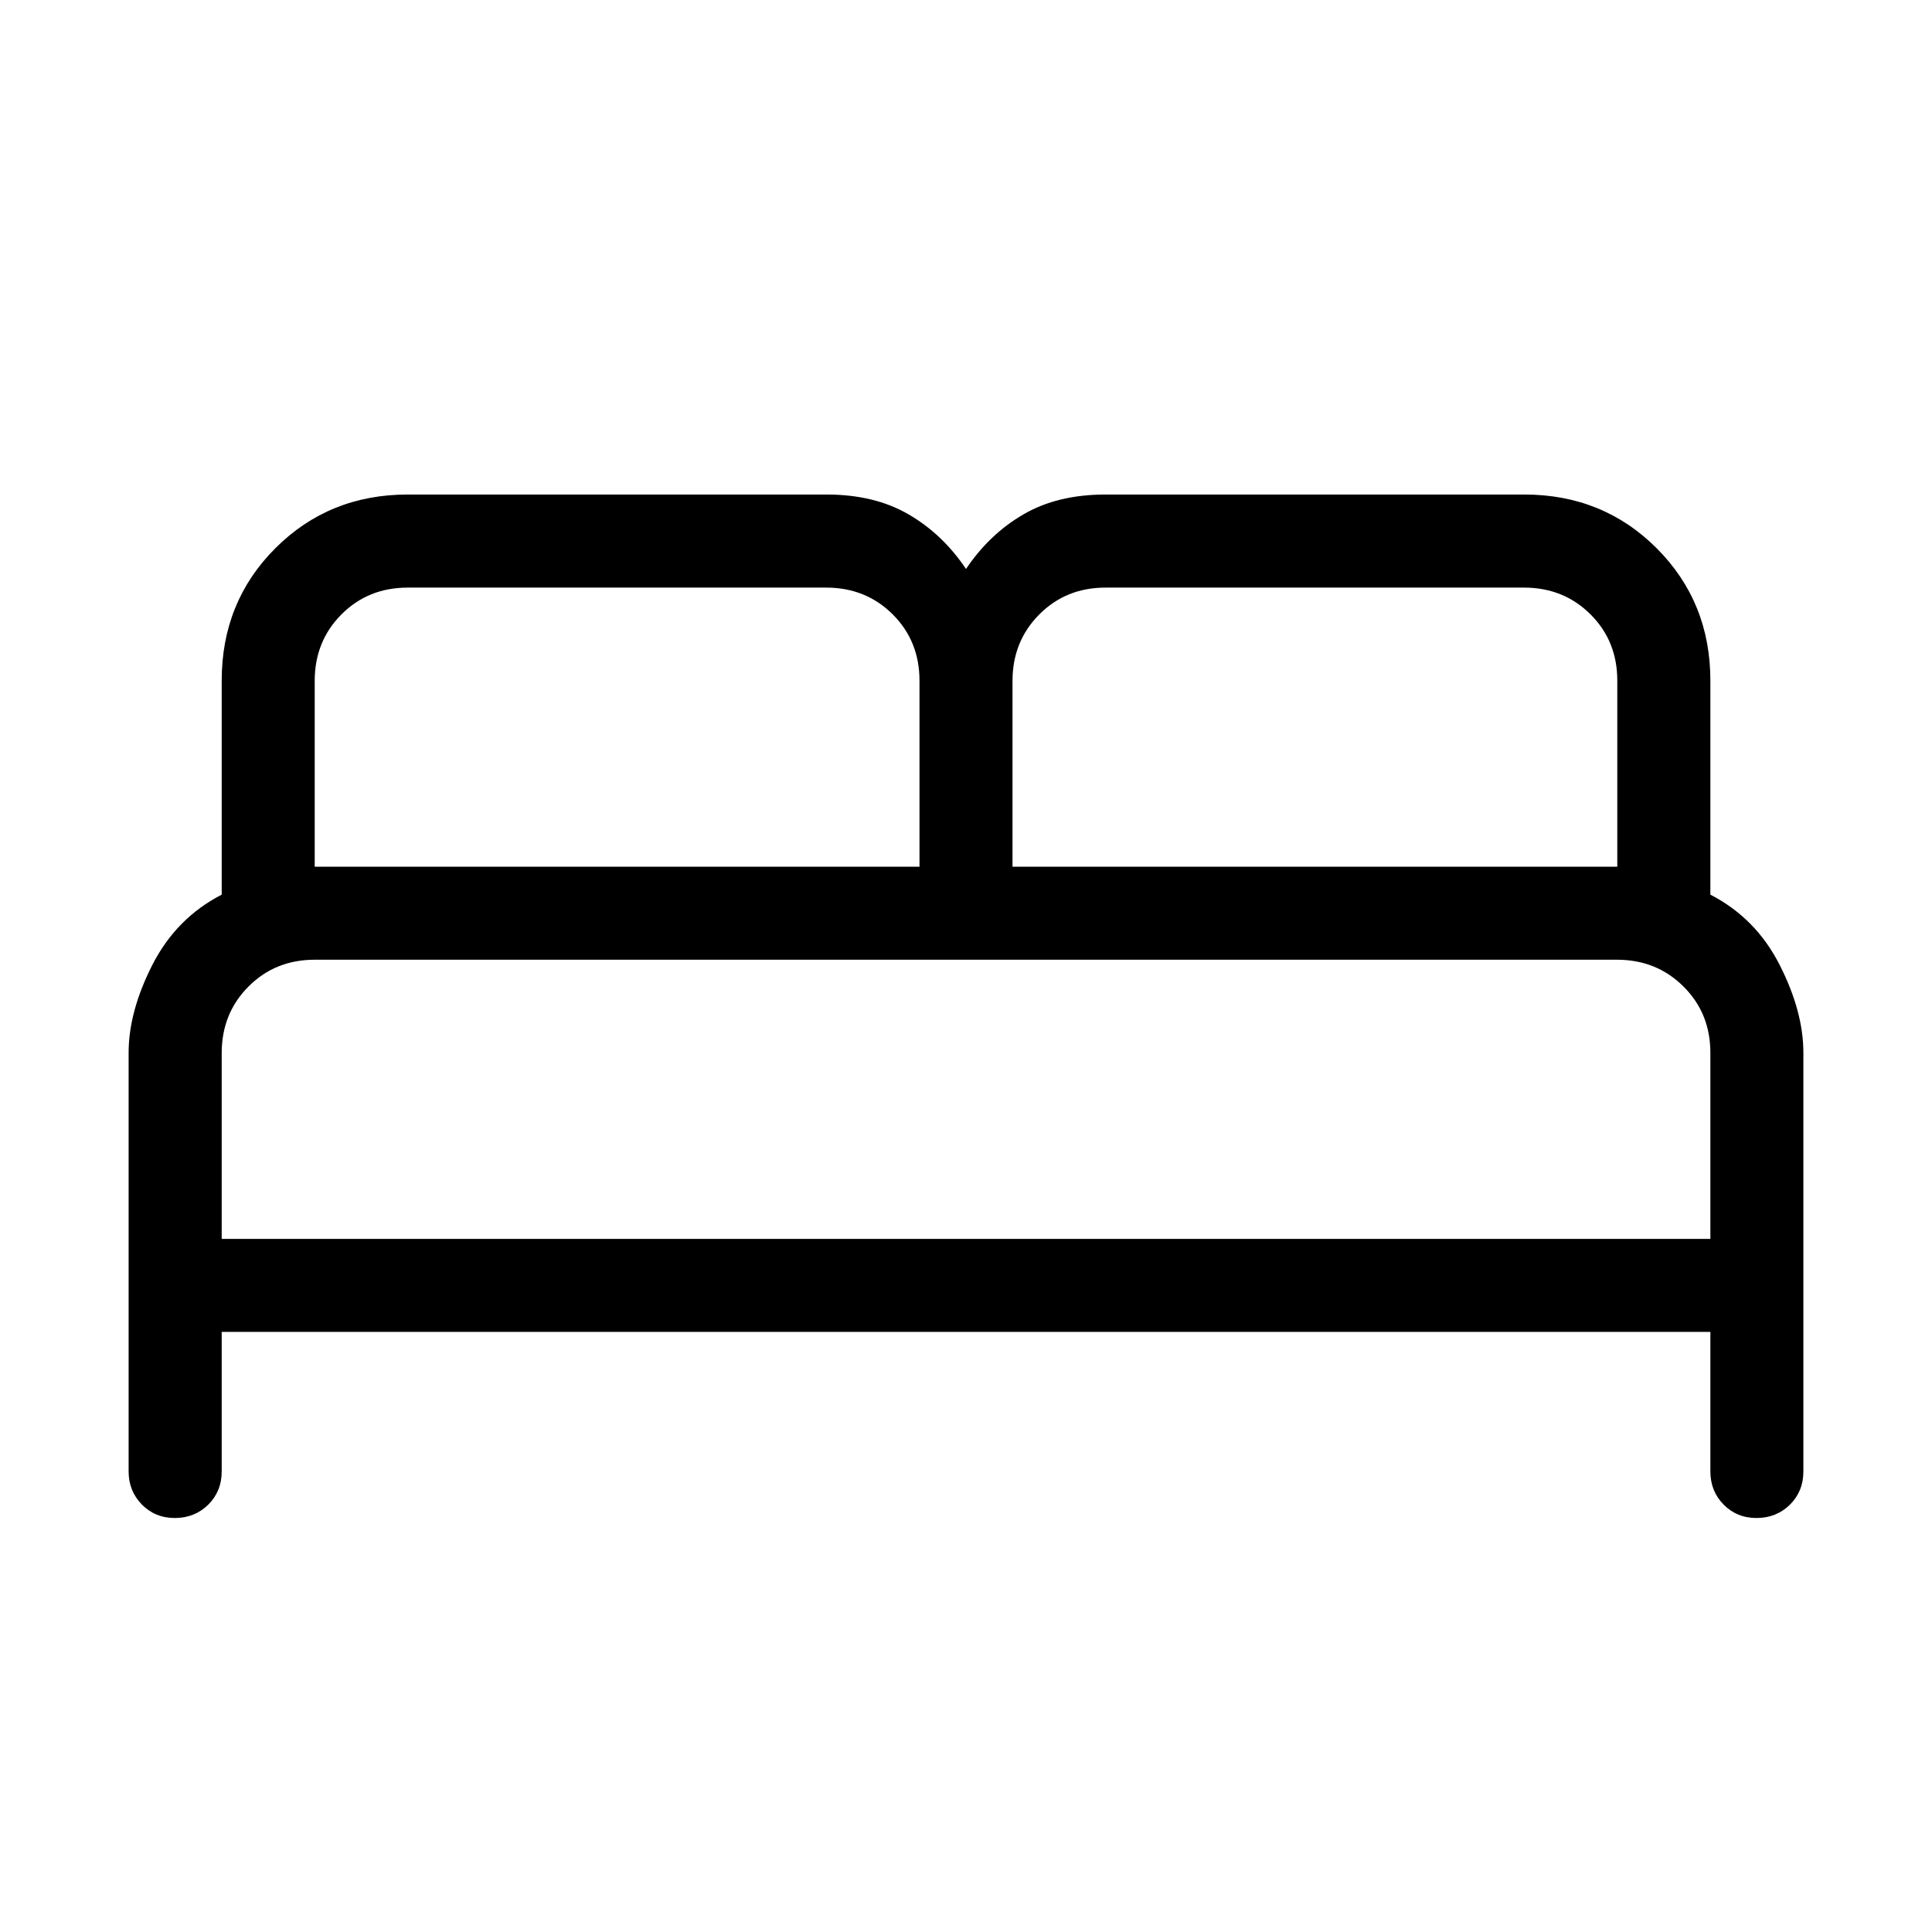 <?xml version="1.0" encoding="UTF-8"?> <svg xmlns="http://www.w3.org/2000/svg" width="28" height="28" viewBox="0 0 28 28" fill="none"><path d="M1.864 21.326V15.258C1.864 14.859 1.979 14.434 2.209 13.982C2.44 13.531 2.774 13.192 3.213 12.966V9.864C3.213 9.104 3.472 8.464 3.991 7.945C4.509 7.427 5.149 7.167 5.91 7.167H11.977C12.442 7.167 12.839 7.263 13.168 7.455C13.496 7.645 13.774 7.909 14 8.246C14.227 7.909 14.504 7.645 14.832 7.455C15.161 7.263 15.558 7.167 16.023 7.167H22.091C22.851 7.167 23.491 7.427 24.009 7.945C24.528 8.464 24.788 9.104 24.788 9.864V12.966C25.227 13.192 25.561 13.531 25.791 13.982C26.021 14.434 26.136 14.859 26.136 15.258V21.326C26.136 21.517 26.071 21.677 25.942 21.806C25.812 21.934 25.652 21.999 25.46 22C25.269 22.001 25.109 21.936 24.98 21.806C24.852 21.675 24.788 21.515 24.788 21.326V19.303H3.213V21.326C3.213 21.517 3.148 21.677 3.019 21.806C2.889 21.934 2.729 21.999 2.537 22C2.346 22.001 2.186 21.936 2.057 21.806C1.929 21.675 1.864 21.515 1.864 21.326ZM14.674 12.561H23.439V9.864C23.439 9.482 23.31 9.162 23.051 8.904C22.792 8.646 22.472 8.517 22.091 8.516H16.023C15.641 8.516 15.321 8.645 15.063 8.904C14.805 9.163 14.675 9.483 14.674 9.864V12.561ZM4.561 12.561H13.326V9.864C13.326 9.482 13.196 9.162 12.938 8.904C12.679 8.646 12.359 8.517 11.977 8.516H5.91C5.527 8.516 5.207 8.645 4.949 8.904C4.691 9.163 4.562 9.483 4.561 9.864V12.561ZM3.213 17.955H24.788V15.258C24.788 14.876 24.658 14.556 24.399 14.298C24.14 14.04 23.82 13.91 23.439 13.909H4.561C4.179 13.909 3.859 14.039 3.601 14.298C3.343 14.557 3.214 14.877 3.213 15.258V17.955Z" fill="black"></path></svg> 